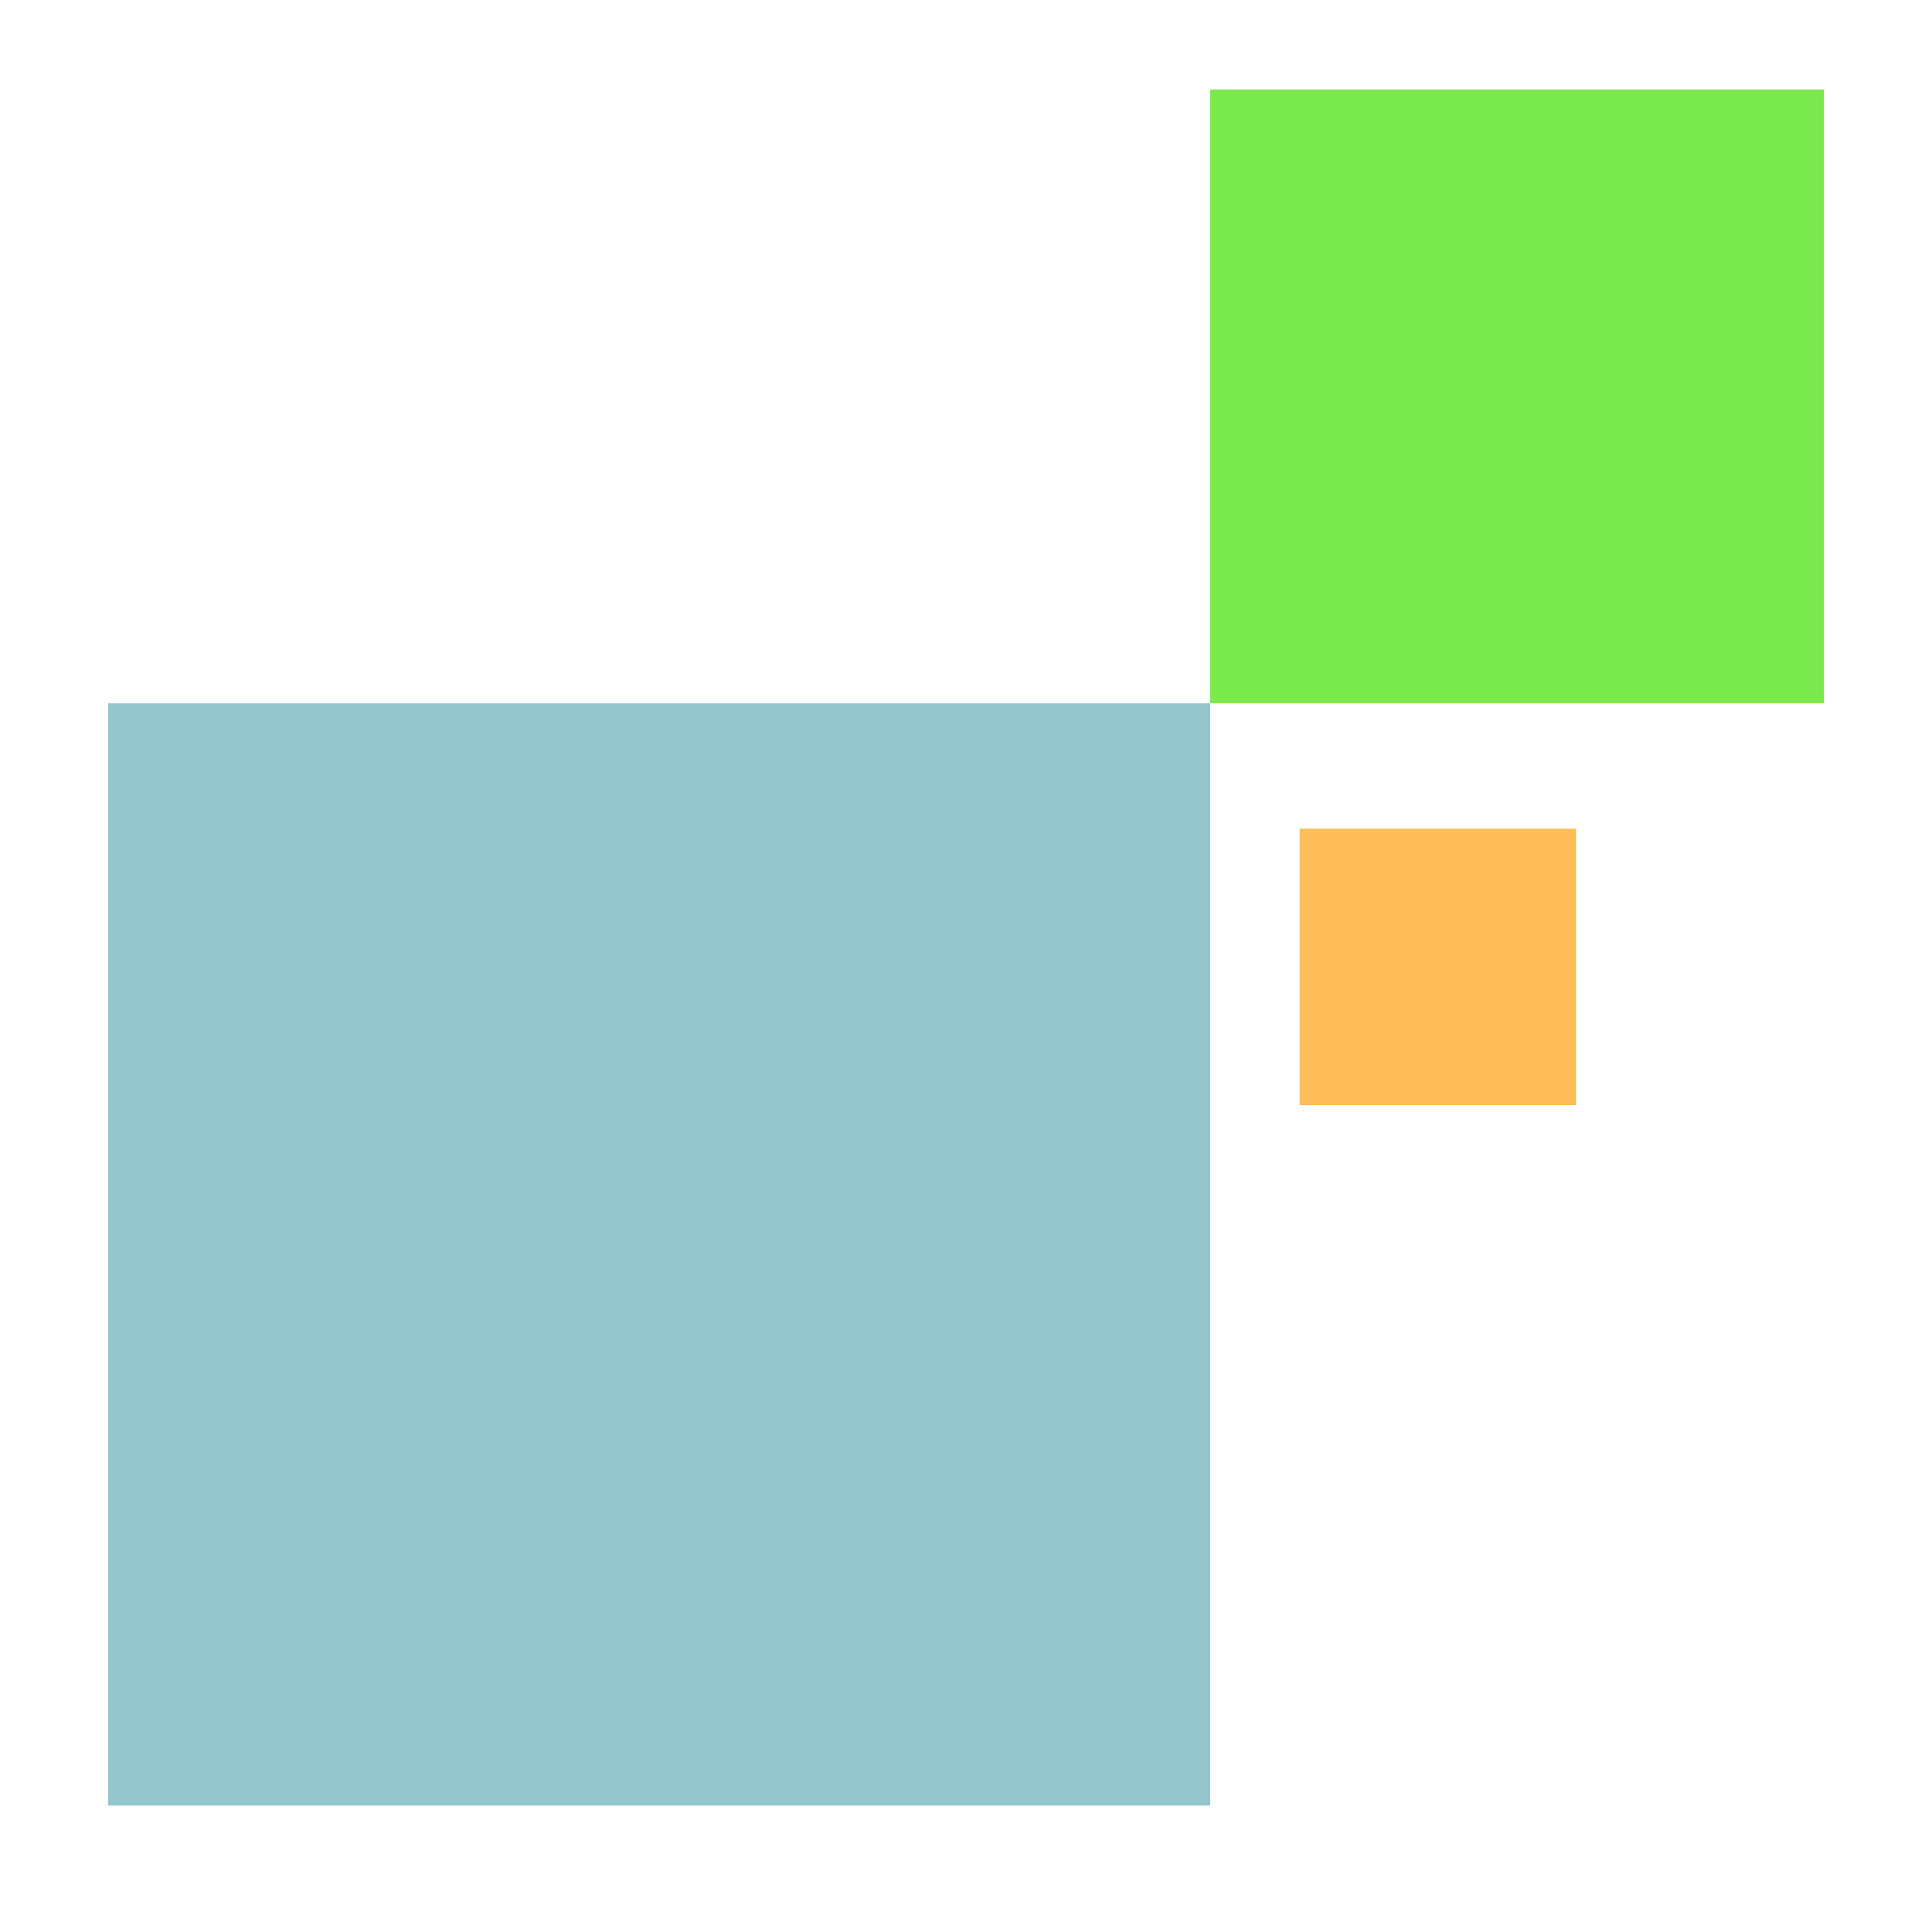 <svg id="Layer_1" data-name="Layer 1" xmlns="http://www.w3.org/2000/svg" viewBox="0 0 220 220"><defs><style>.cls-1{fill:#94c6cd;}.cls-2{fill:#7ae94d;}.cls-3{fill:#ffbe58;}</style></defs><title>200Artboard 1</title><rect class="cls-1" x="12.3" y="80.09" width="125.51" height="125.51"/><rect class="cls-2" x="137.81" y="10.19" width="69.89" height="69.89"/><rect class="cls-3" x="147.99" y="94.36" width="31.48" height="31.48"/></svg>